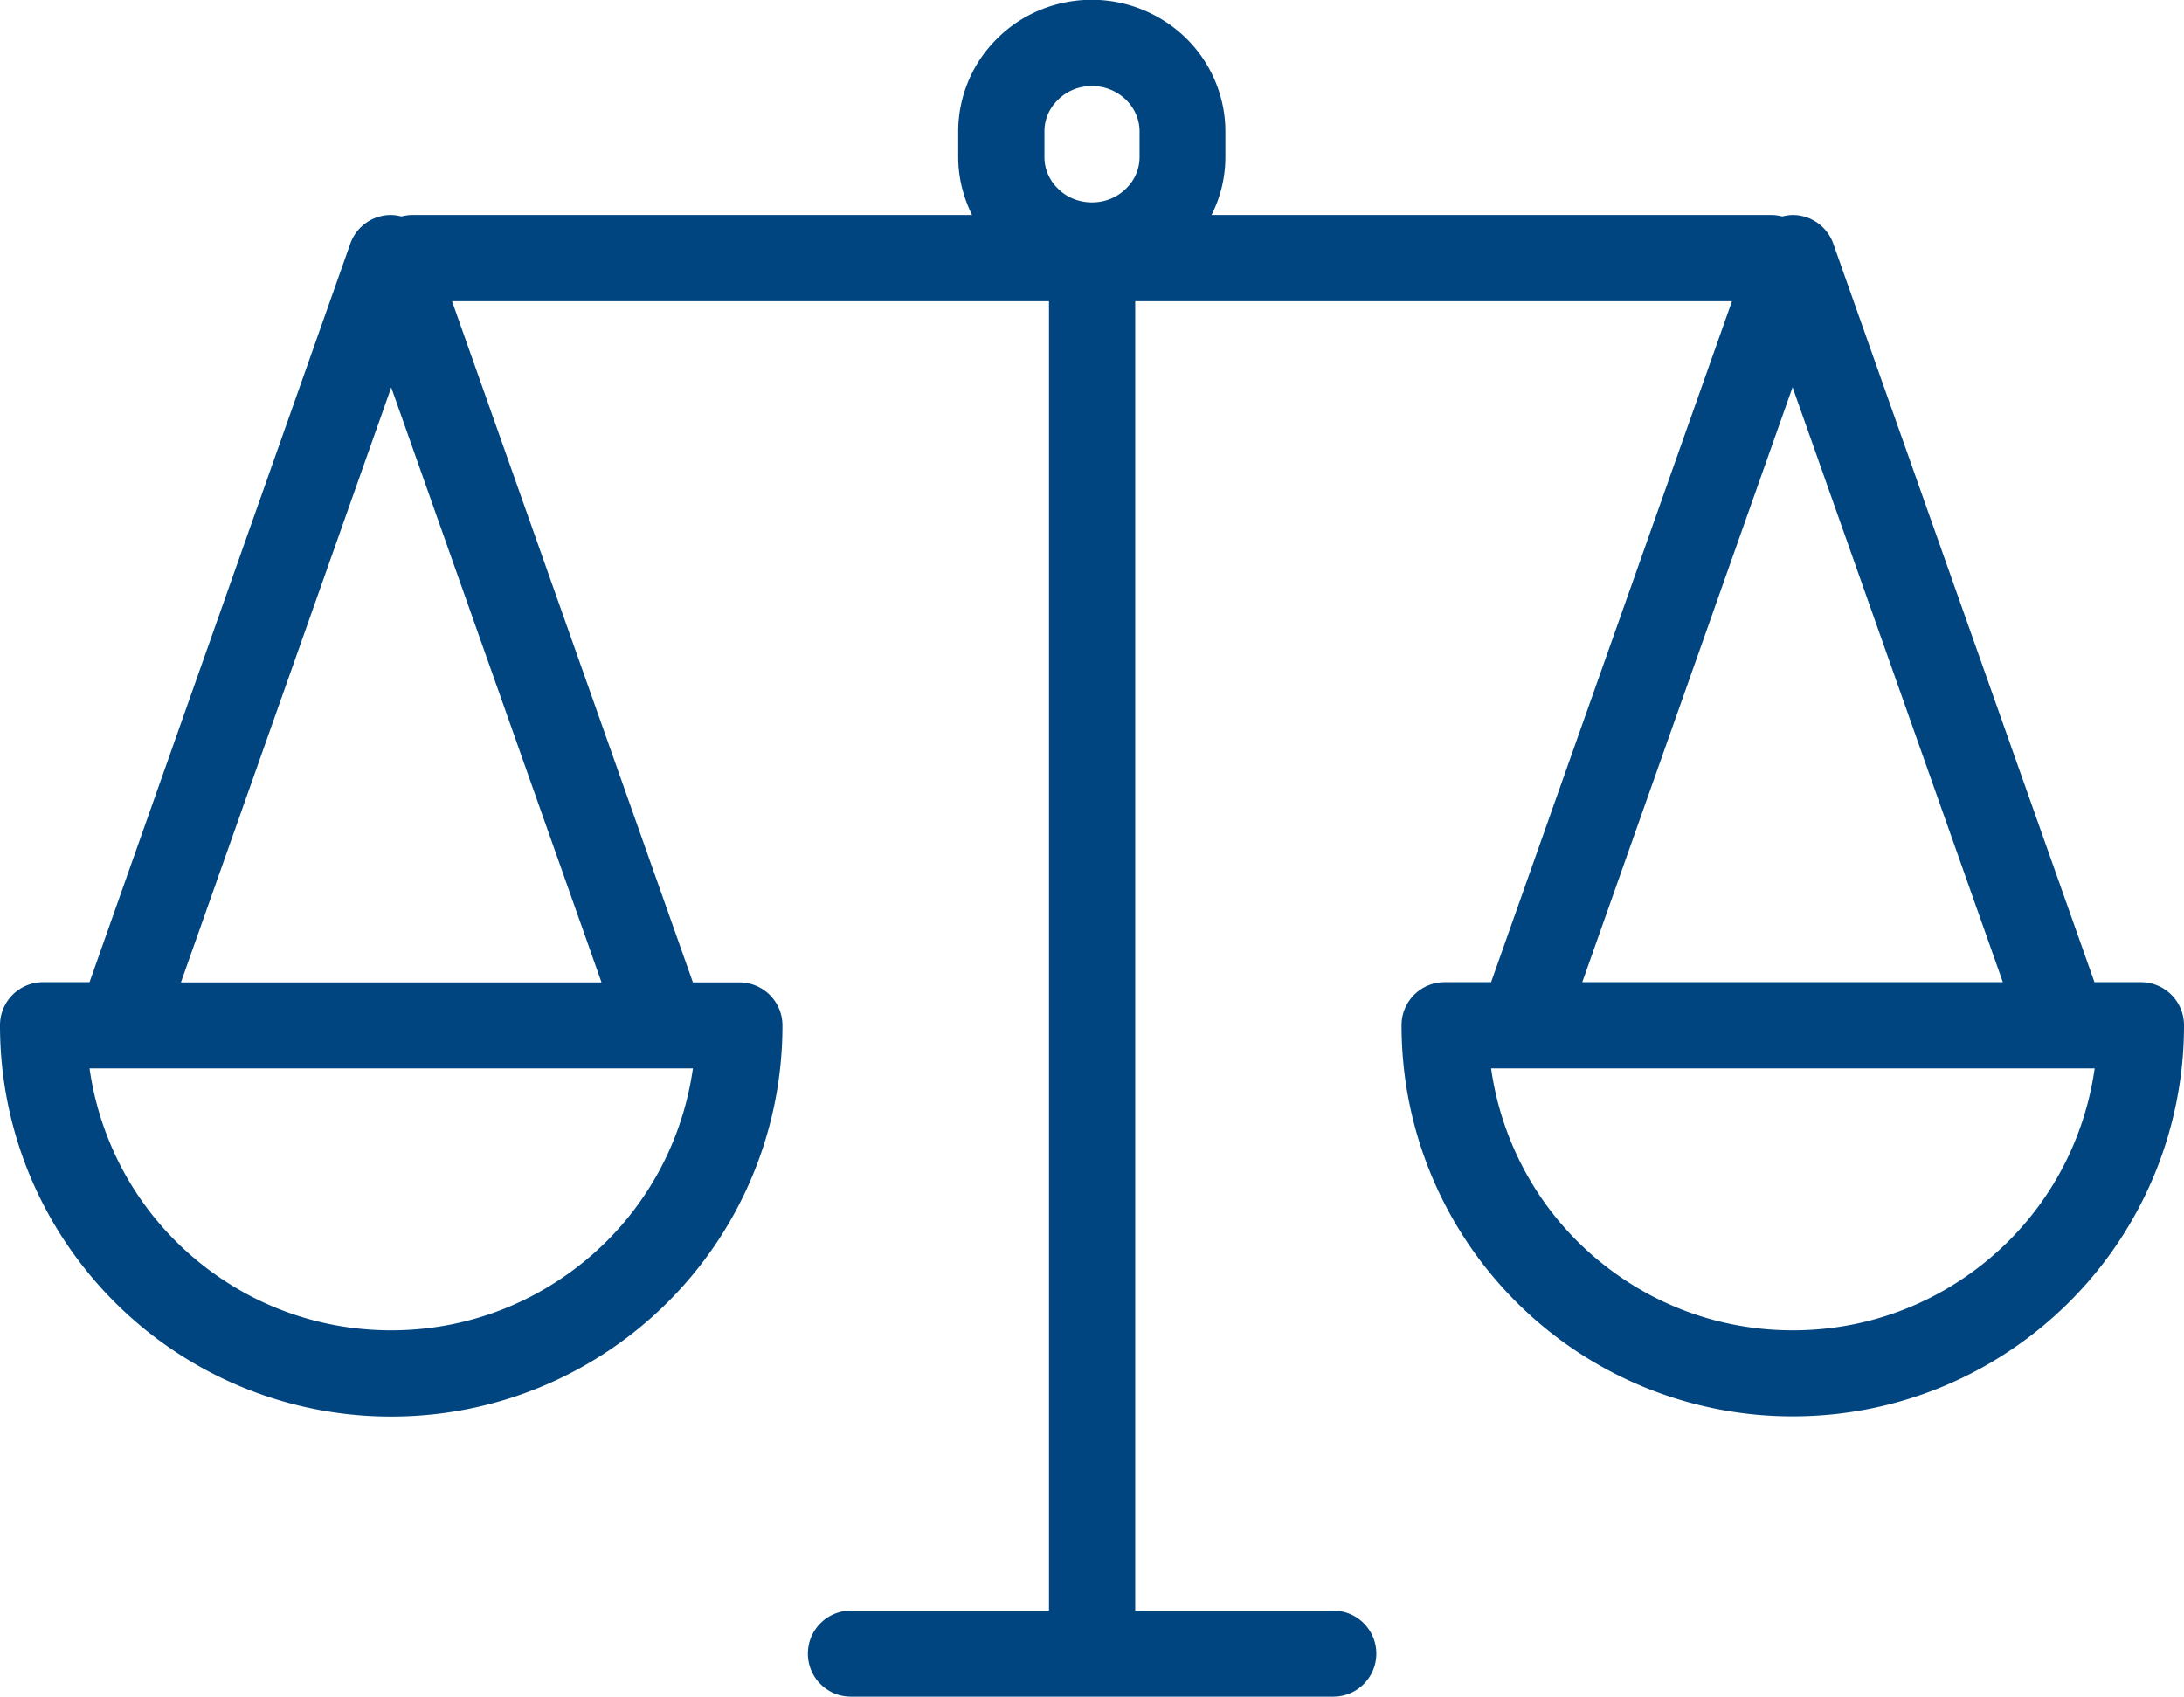 <svg xmlns="http://www.w3.org/2000/svg" viewBox="0 0 105.62 82.07"><path fill="#004580" d="M18.92 68.52c5.22 0 9.96-2.12 13.38-5.54a18.88 18.88 0 0 0 5.54-13.38 2.082 2.082 0 0 0-2.08-2.08h-2.25L21.86 14.57h28.87v63.34h-9.58c-1.15 0-2.08.93-2.08 2.08s.93 2.08 2.08 2.08h23.33c1.15 0 2.08-.93 2.08-2.08s-.93-2.08-2.08-2.08H54.9V14.57h28.86L72.11 47.51h-2.25a2.082 2.082 0 0 0-2.08 2.08c0 5.22 2.12 9.96 5.54 13.38a18.88 18.88 0 0 0 13.38 5.54c5.22 0 9.96-2.12 13.38-5.54a18.88 18.88 0 0 0 5.54-13.38 2.082 2.082 0 0 0-2.08-2.08h-2.25L88.66 11.79a2.08 2.08 0 0 0-1.96-1.39c-.17 0-.34.03-.51.07-.16-.04-.33-.07-.51-.07H58.59c.43-.85.67-1.8.67-2.81V6.36c0-1.76-.74-3.38-1.91-4.52C56.18.7 54.56-.01 52.8-.01s-3.39.7-4.55 1.85a6.313 6.313 0 0 0-1.91 4.52v1.23c0 1.01.25 1.96.67 2.81H19.92c-.18 0-.34.03-.51.07-.16-.04-.33-.07-.51-.07-.88 0-1.67.56-1.96 1.39L4.33 47.51H2.08A2.082 2.082 0 0 0 0 49.6c0 5.22 2.12 9.96 5.54 13.38a18.88 18.88 0 0 0 13.38 5.54Zm0-49.78 10.17 28.78H8.75l10.17-28.78ZM5.8 51.68h27.71c-.46 3.24-1.95 6.14-4.16 8.35-2.68 2.67-6.35 4.32-10.43 4.32s-7.76-1.65-10.43-4.32c-2.21-2.21-3.7-5.11-4.16-8.35H5.8ZM50.51 6.36c0-.6.24-1.13.66-1.54.42-.41.99-.66 1.64-.66.65 0 1.22.26 1.64.66.41.41.66.94.66 1.54v1.23c0 .6-.24 1.13-.66 1.54-.42.41-.99.66-1.64.66s-1.23-.25-1.64-.66c-.42-.41-.66-.94-.66-1.54V6.36ZM86.7 64.35c-4.08 0-7.76-1.65-10.43-4.32-2.21-2.21-3.7-5.11-4.16-8.35h29.19c-.46 3.24-1.95 6.14-4.16 8.35-2.68 2.67-6.35 4.32-10.43 4.32Zm10.17-16.84H76.52l10.17-28.78 10.17 28.78Z"/></svg>